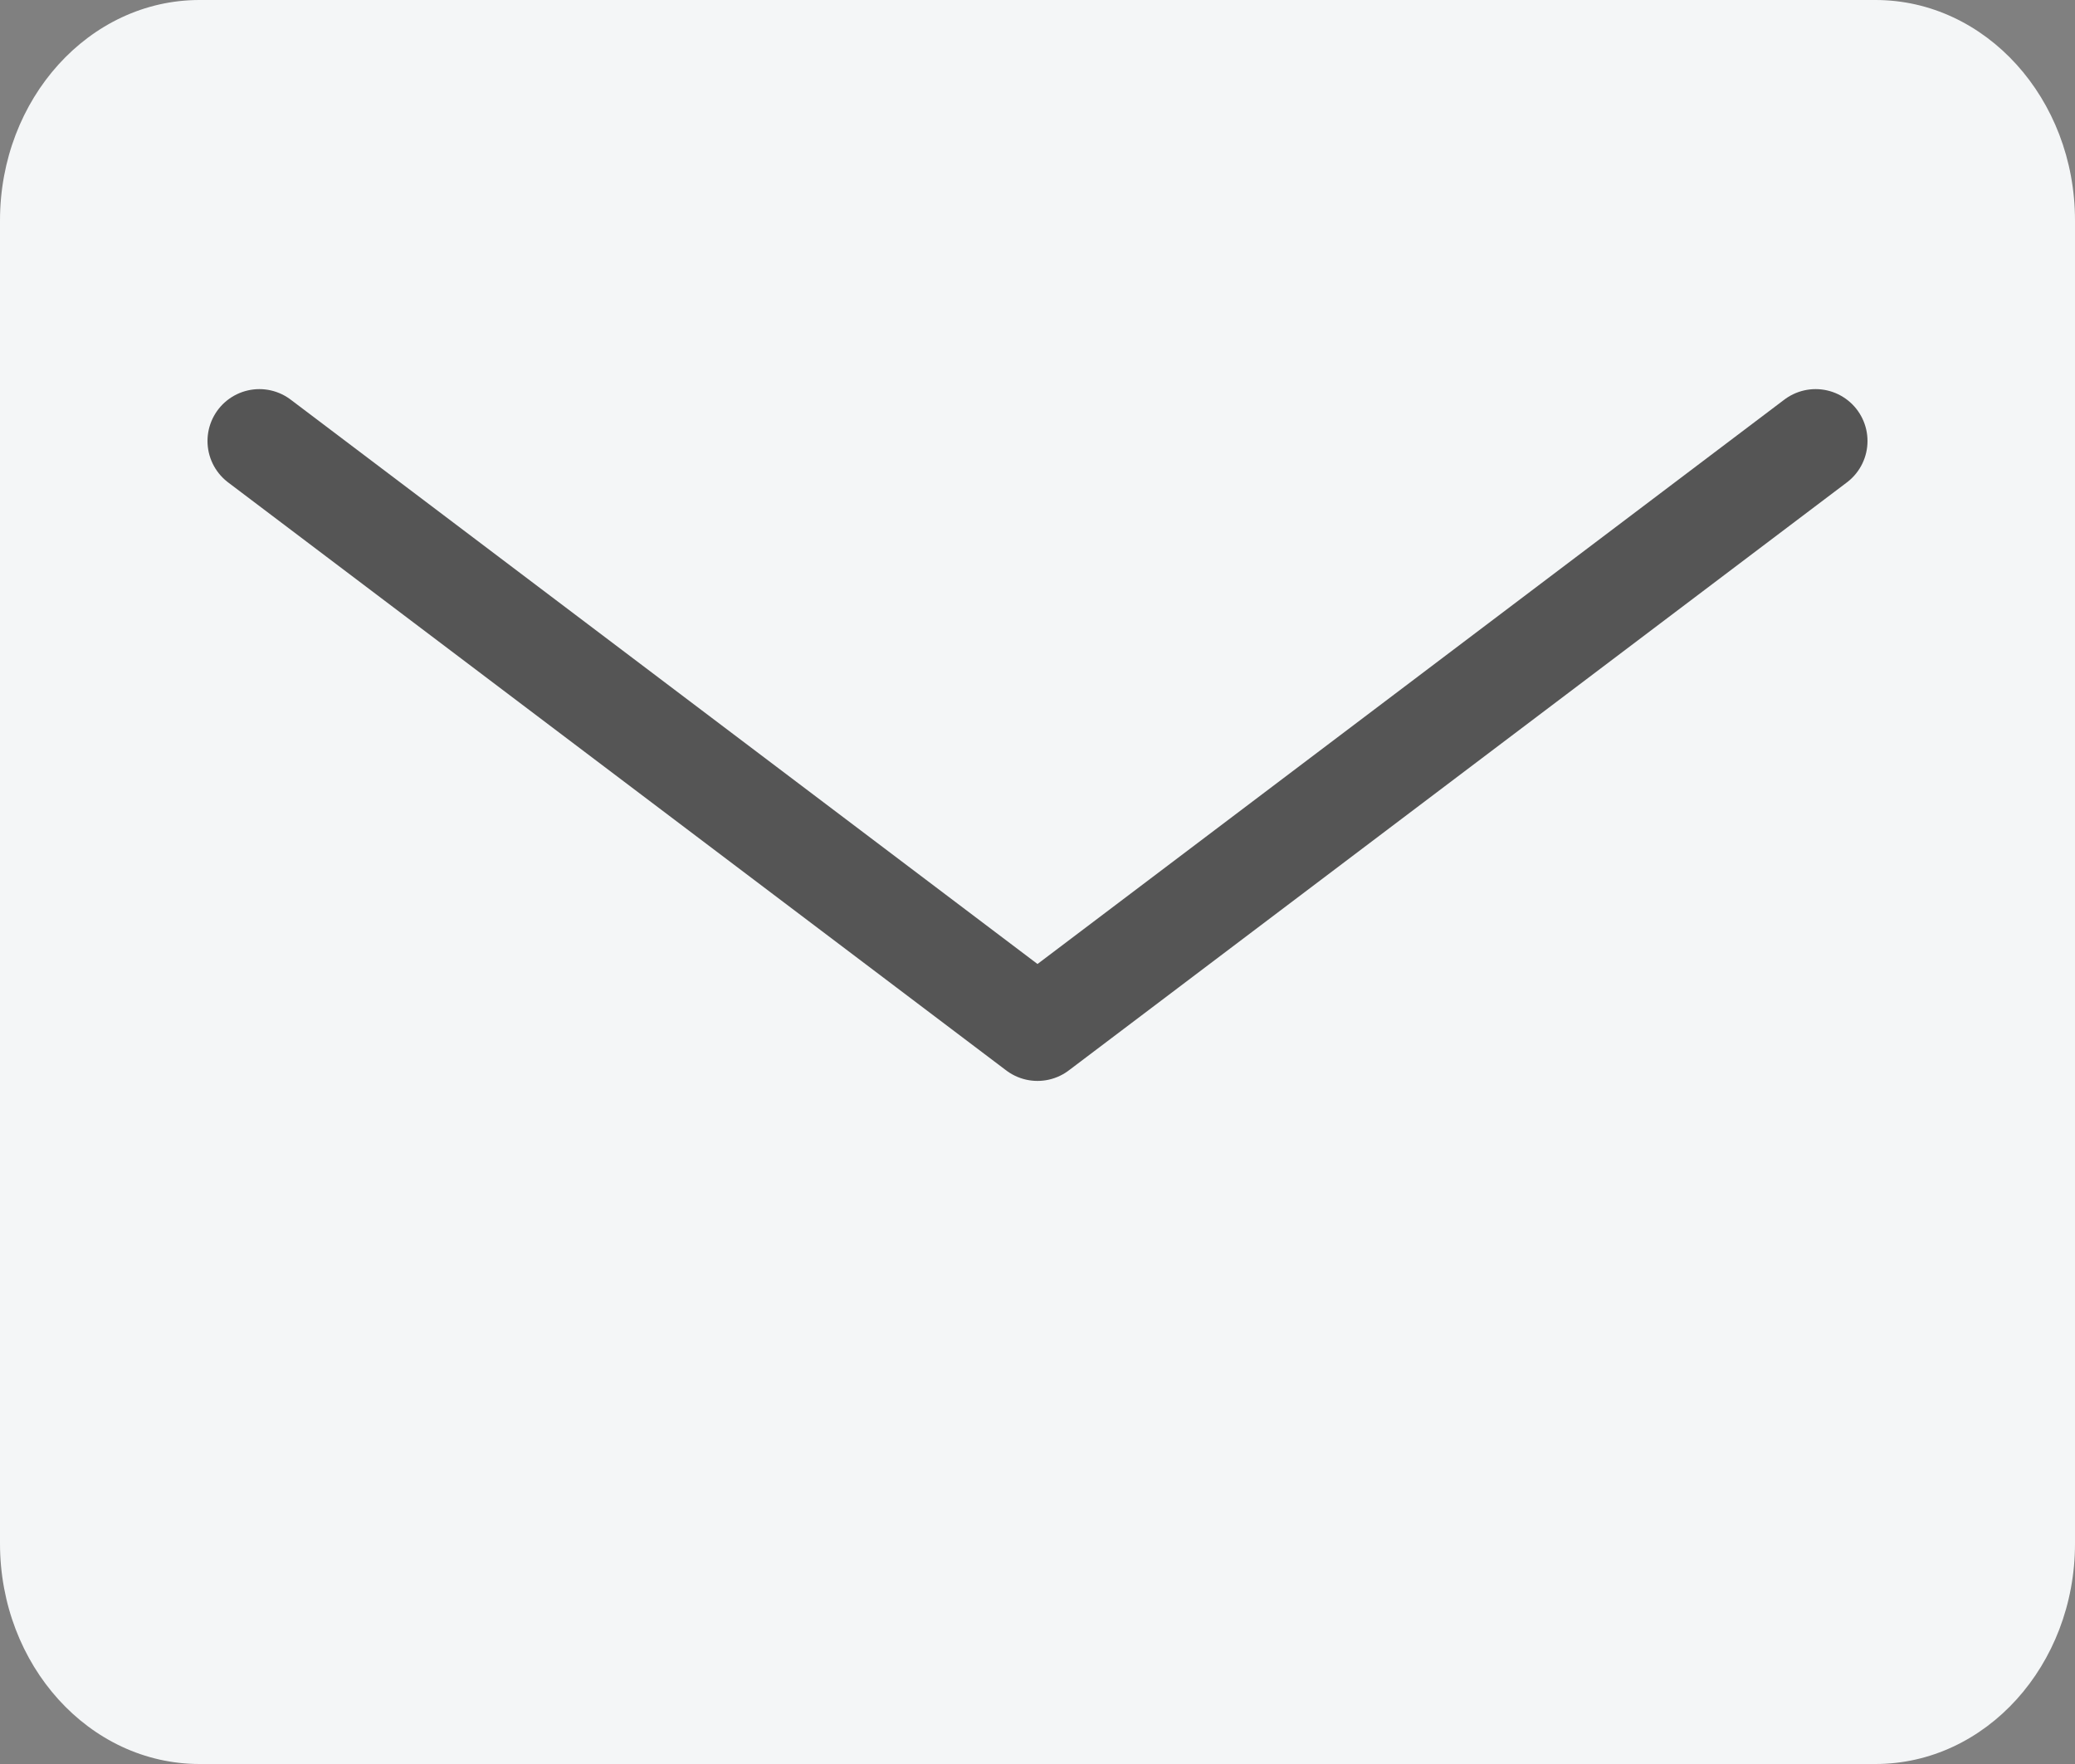 <svg width="20" height="17" viewBox="0 0 20 17" fill="none" xmlns="http://www.w3.org/2000/svg">
<rect x="0" y="0" width="20" height="17" fill="#808080" stroke="none"/>
<path d="M18.077 0H1.923C0.861 0 0 0.951 0 2.125V14.875C0 16.049 0.861 17 1.923 17H18.077C19.139 17 20 16.049 20 14.875V2.125C20 0.951 19.139 0 18.077 0Z" fill="#F4F6F7"/>
<path d="M2.5 4.25L10 9.917L17.5 4.25" fill="#F4F6F7"/>
<path d="M2.5 4.25L10 9.917L17.5 4.25" stroke="#555555" stroke-linecap="round" stroke-linejoin="round"/>
</svg>
